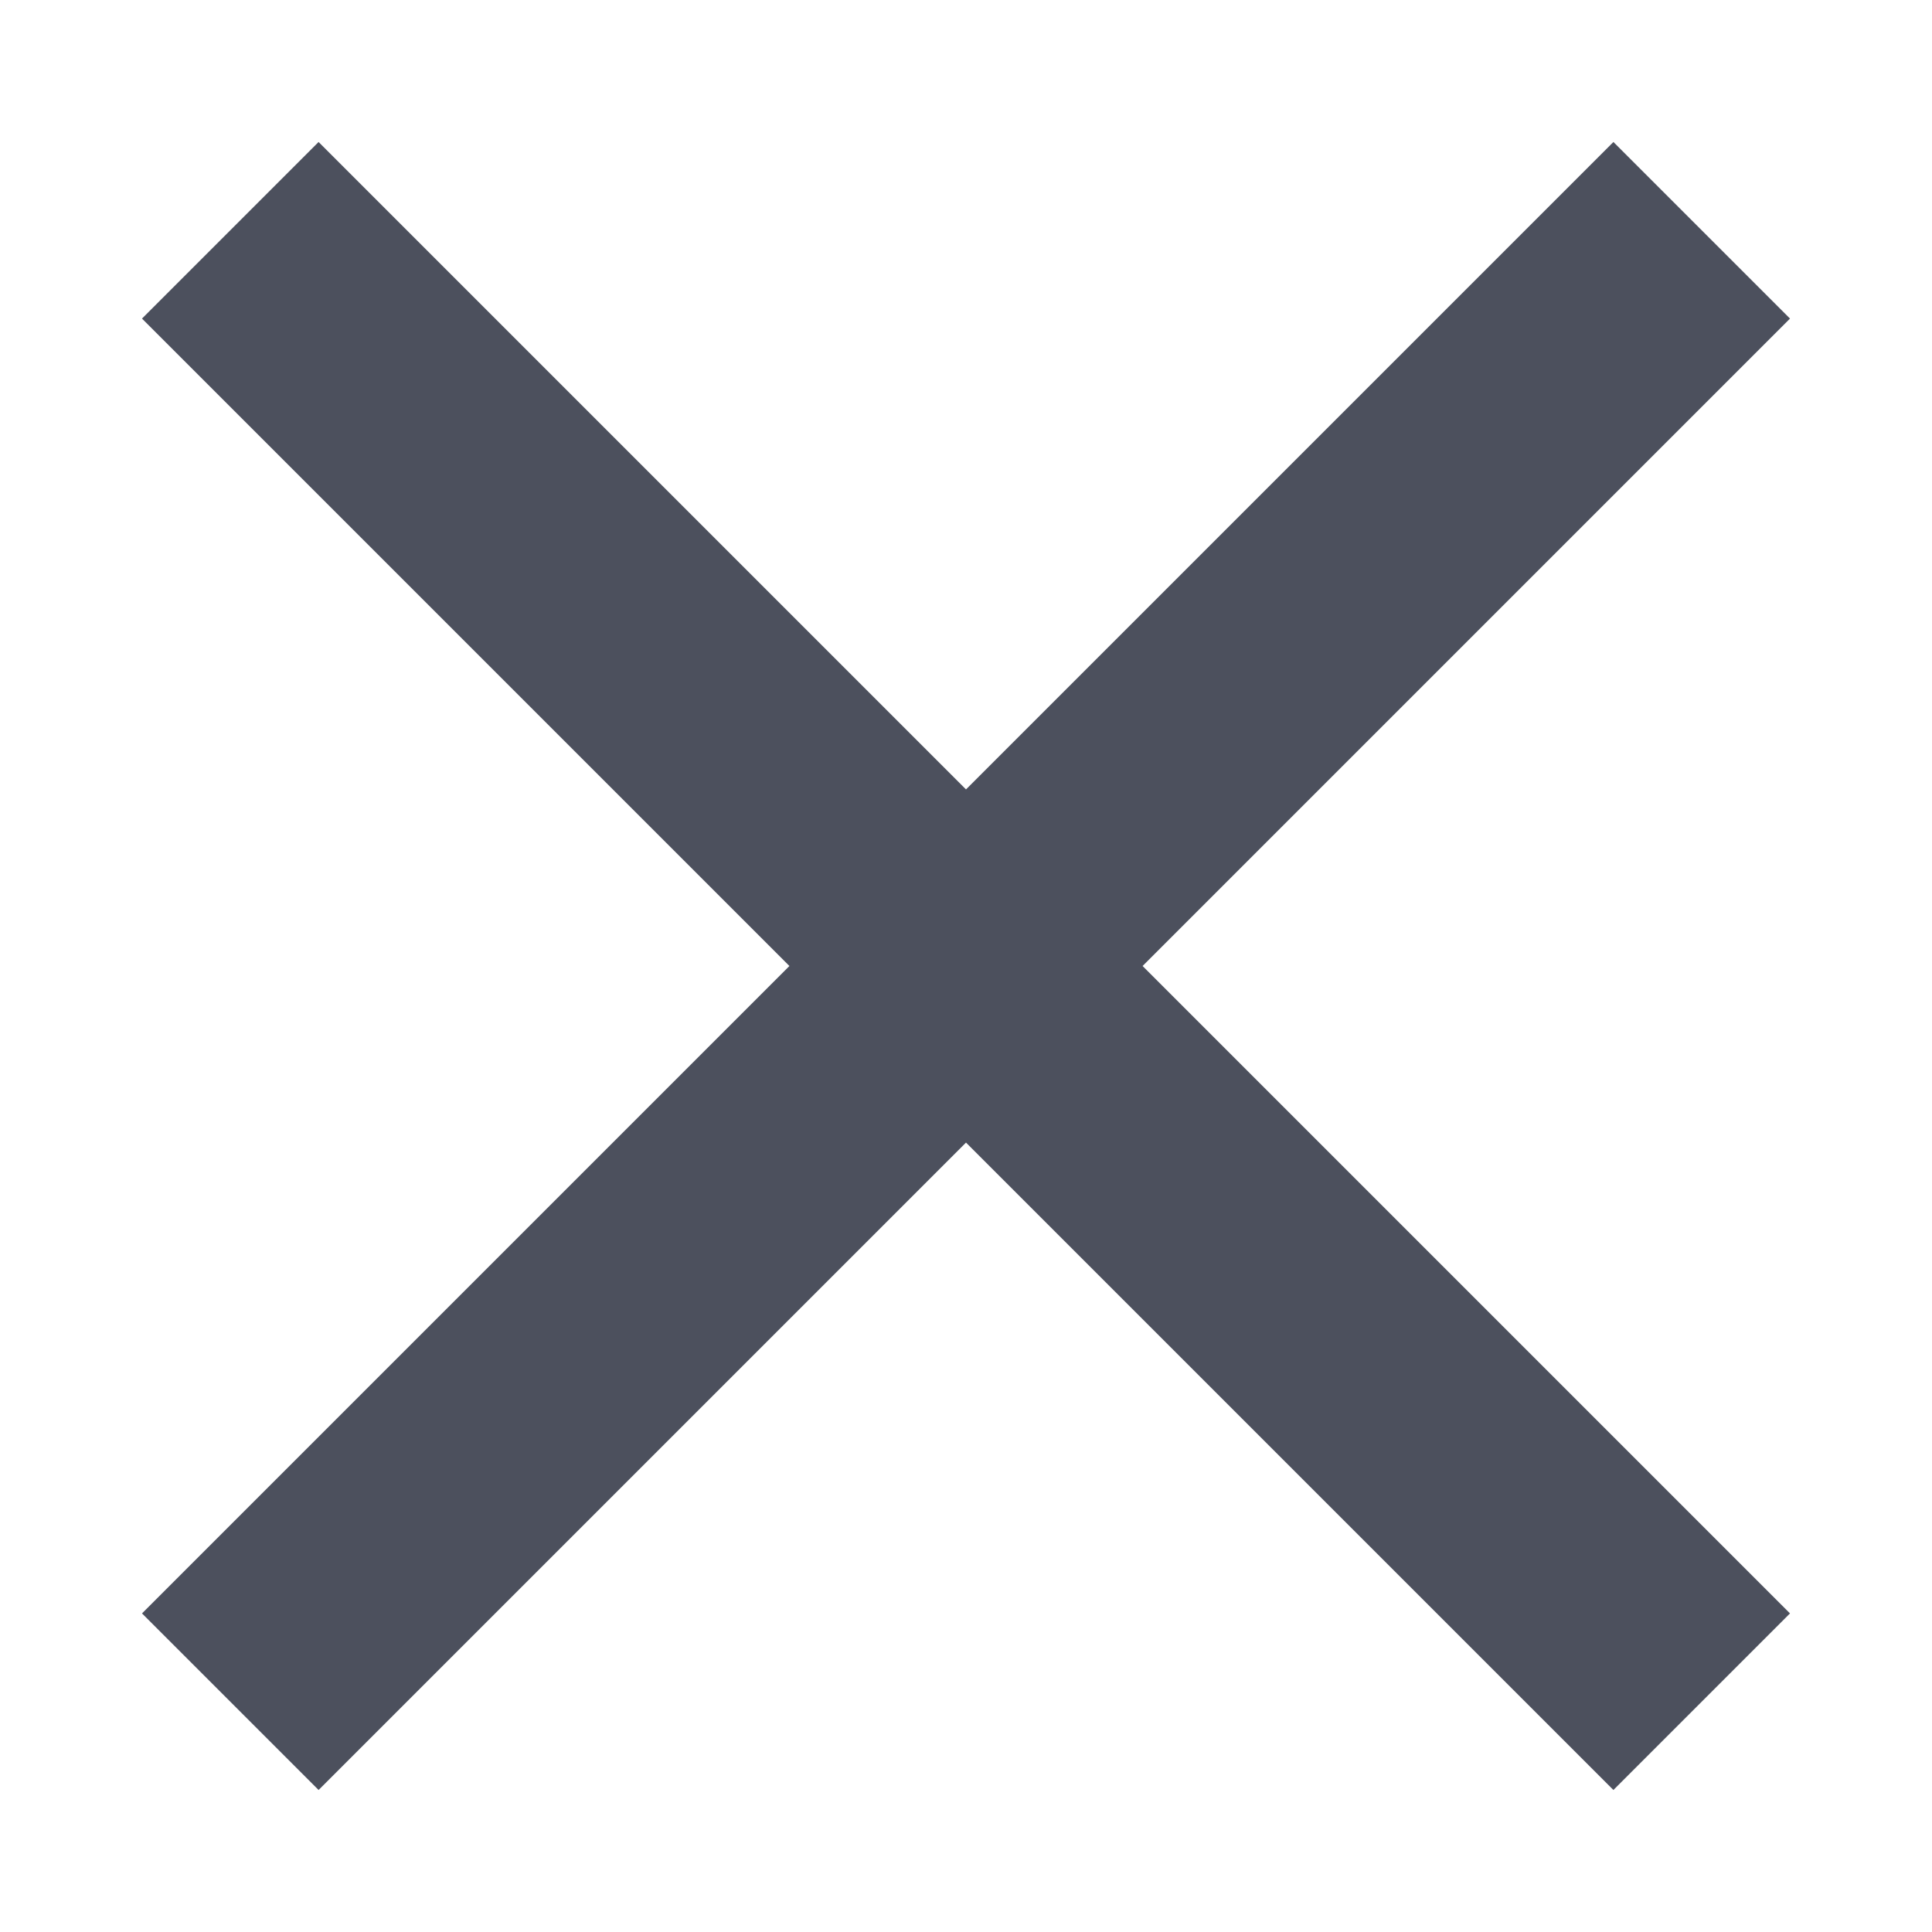 
<svg width="10px" height="10px" viewBox="0 0 10 10" version="1.1" xmlns="http://www.w3.org/2000/svg" xmlns:xlink="http://www.w3.org/1999/xlink">
    <defs>
        <rect id="path-sfdxh6rot2-1" x="0" y="0" width="10" height="10"></rect>
    </defs>
    <g id="20241022" stroke="none" stroke-width="1" fill="none" fill-rule="evenodd">
        <g id="20241022-registry平台" transform="translate(-302, -694)">
            <g id="组-1176" transform="translate(212, 682)">
                <g id="组-1125" transform="translate(73, 0)">
                    <g id="容器" transform="translate(17, 12)">
                        <mask id="mask-sfdxh6rot2-2" fill="white">
                            <use xlink:href="#path-sfdxh6rot2-1"></use>
                        </mask>
                        <g fill-rule="nonzero"></g>
                        <polygon id="路径" fill="#4C505D" fill-rule="nonzero" mask="url(#mask-sfdxh6rot2-2)" points="9.265 1.649 8.351 0.735 5 4.086 1.649 0.735 0.735 1.649 4.086 5 0.735 8.351 1.649 9.265 5 5.914 8.351 9.265 9.265 8.351 5.914 5"></polygon>
                    </g>
                </g>
            </g>
        </g>
    </g>
</svg>